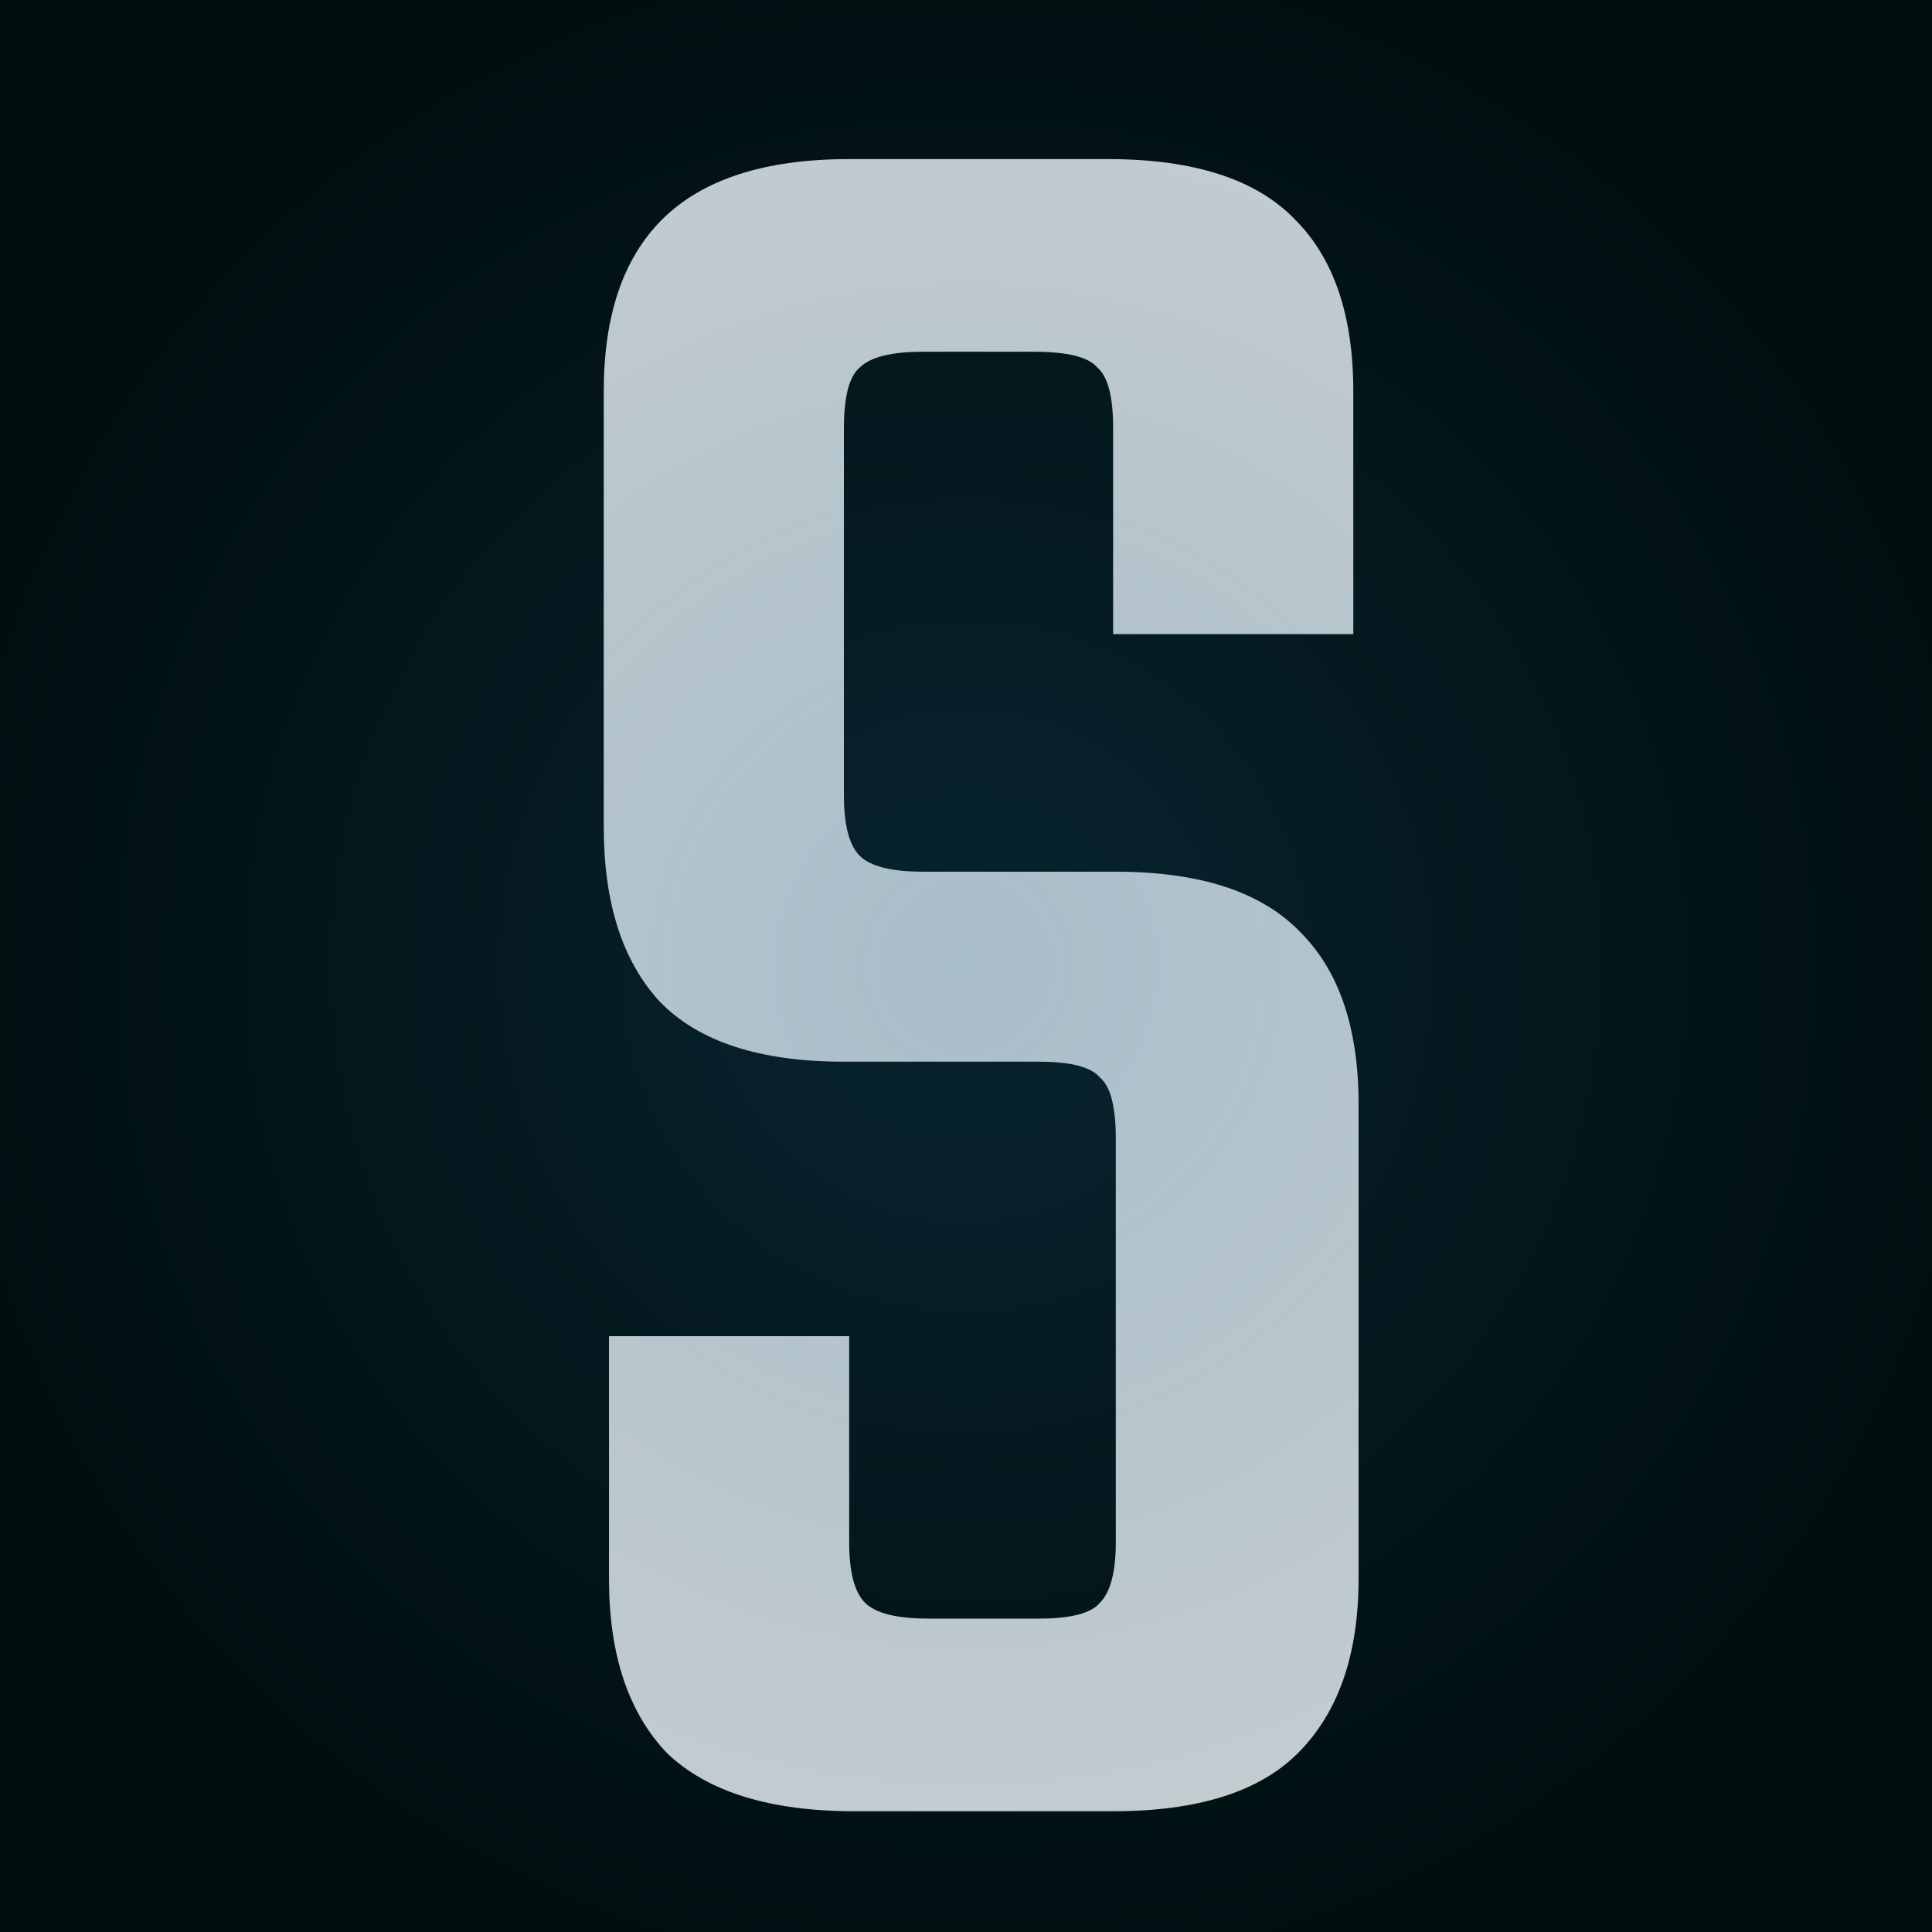 <?xml version="1.0" encoding="UTF-8"?> <svg xmlns="http://www.w3.org/2000/svg" width="32" height="32" viewBox="0 0 32 32" fill="none"><g clip-path="url(#clip0_364_44)"><rect width="32" height="32" fill="#000E0F"></rect><path d="M18.481 25.541V18.853C18.481 18.328 18.393 17.993 18.218 17.847C18.073 17.673 17.737 17.585 17.213 17.585H13.978C12.579 17.585 11.559 17.25 10.918 16.58C10.306 15.909 10 14.948 10 13.695V6.482C10 5.229 10.321 4.281 10.962 3.64C11.632 2.97 12.667 2.635 14.065 2.635H18.349C19.777 2.635 20.812 2.97 21.453 3.64C22.094 4.281 22.415 5.229 22.415 6.482V10.503H18.437V7.094C18.437 6.569 18.349 6.234 18.175 6.088C18.029 5.913 17.679 5.826 17.125 5.826H15.289C14.765 5.826 14.415 5.913 14.24 6.088C14.065 6.234 13.978 6.569 13.978 7.094V13.17C13.978 13.665 14.065 14.001 14.24 14.175C14.415 14.35 14.765 14.438 15.289 14.438H18.481C19.879 14.438 20.899 14.773 21.541 15.443C22.182 16.084 22.502 17.031 22.502 18.285V26.153C22.502 27.406 22.167 28.368 21.497 29.038C20.856 29.679 19.836 30 18.437 30H14.153C12.754 30 11.719 29.679 11.049 29.038C10.408 28.368 10.087 27.406 10.087 26.153V22.131H14.065V25.541C14.065 26.037 14.153 26.372 14.328 26.547C14.503 26.721 14.852 26.809 15.377 26.809H17.213C17.737 26.809 18.073 26.721 18.218 26.547C18.393 26.372 18.481 26.037 18.481 25.541Z" fill="#C8CED0"></path><circle opacity="0.2" cx="16" cy="16" r="17" fill="url(#paint0_radial_364_44)"></circle></g><defs><radialGradient id="paint0_radial_364_44" cx="0" cy="0" r="1" gradientUnits="userSpaceOnUse" gradientTransform="translate(16 16) rotate(90) scale(17)"><stop stop-color="#297CB1"></stop><stop offset="1" stop-color="#297CB1" stop-opacity="0"></stop></radialGradient><clipPath id="clip0_364_44"><rect width="32" height="32" fill="white"></rect></clipPath></defs></svg> 
